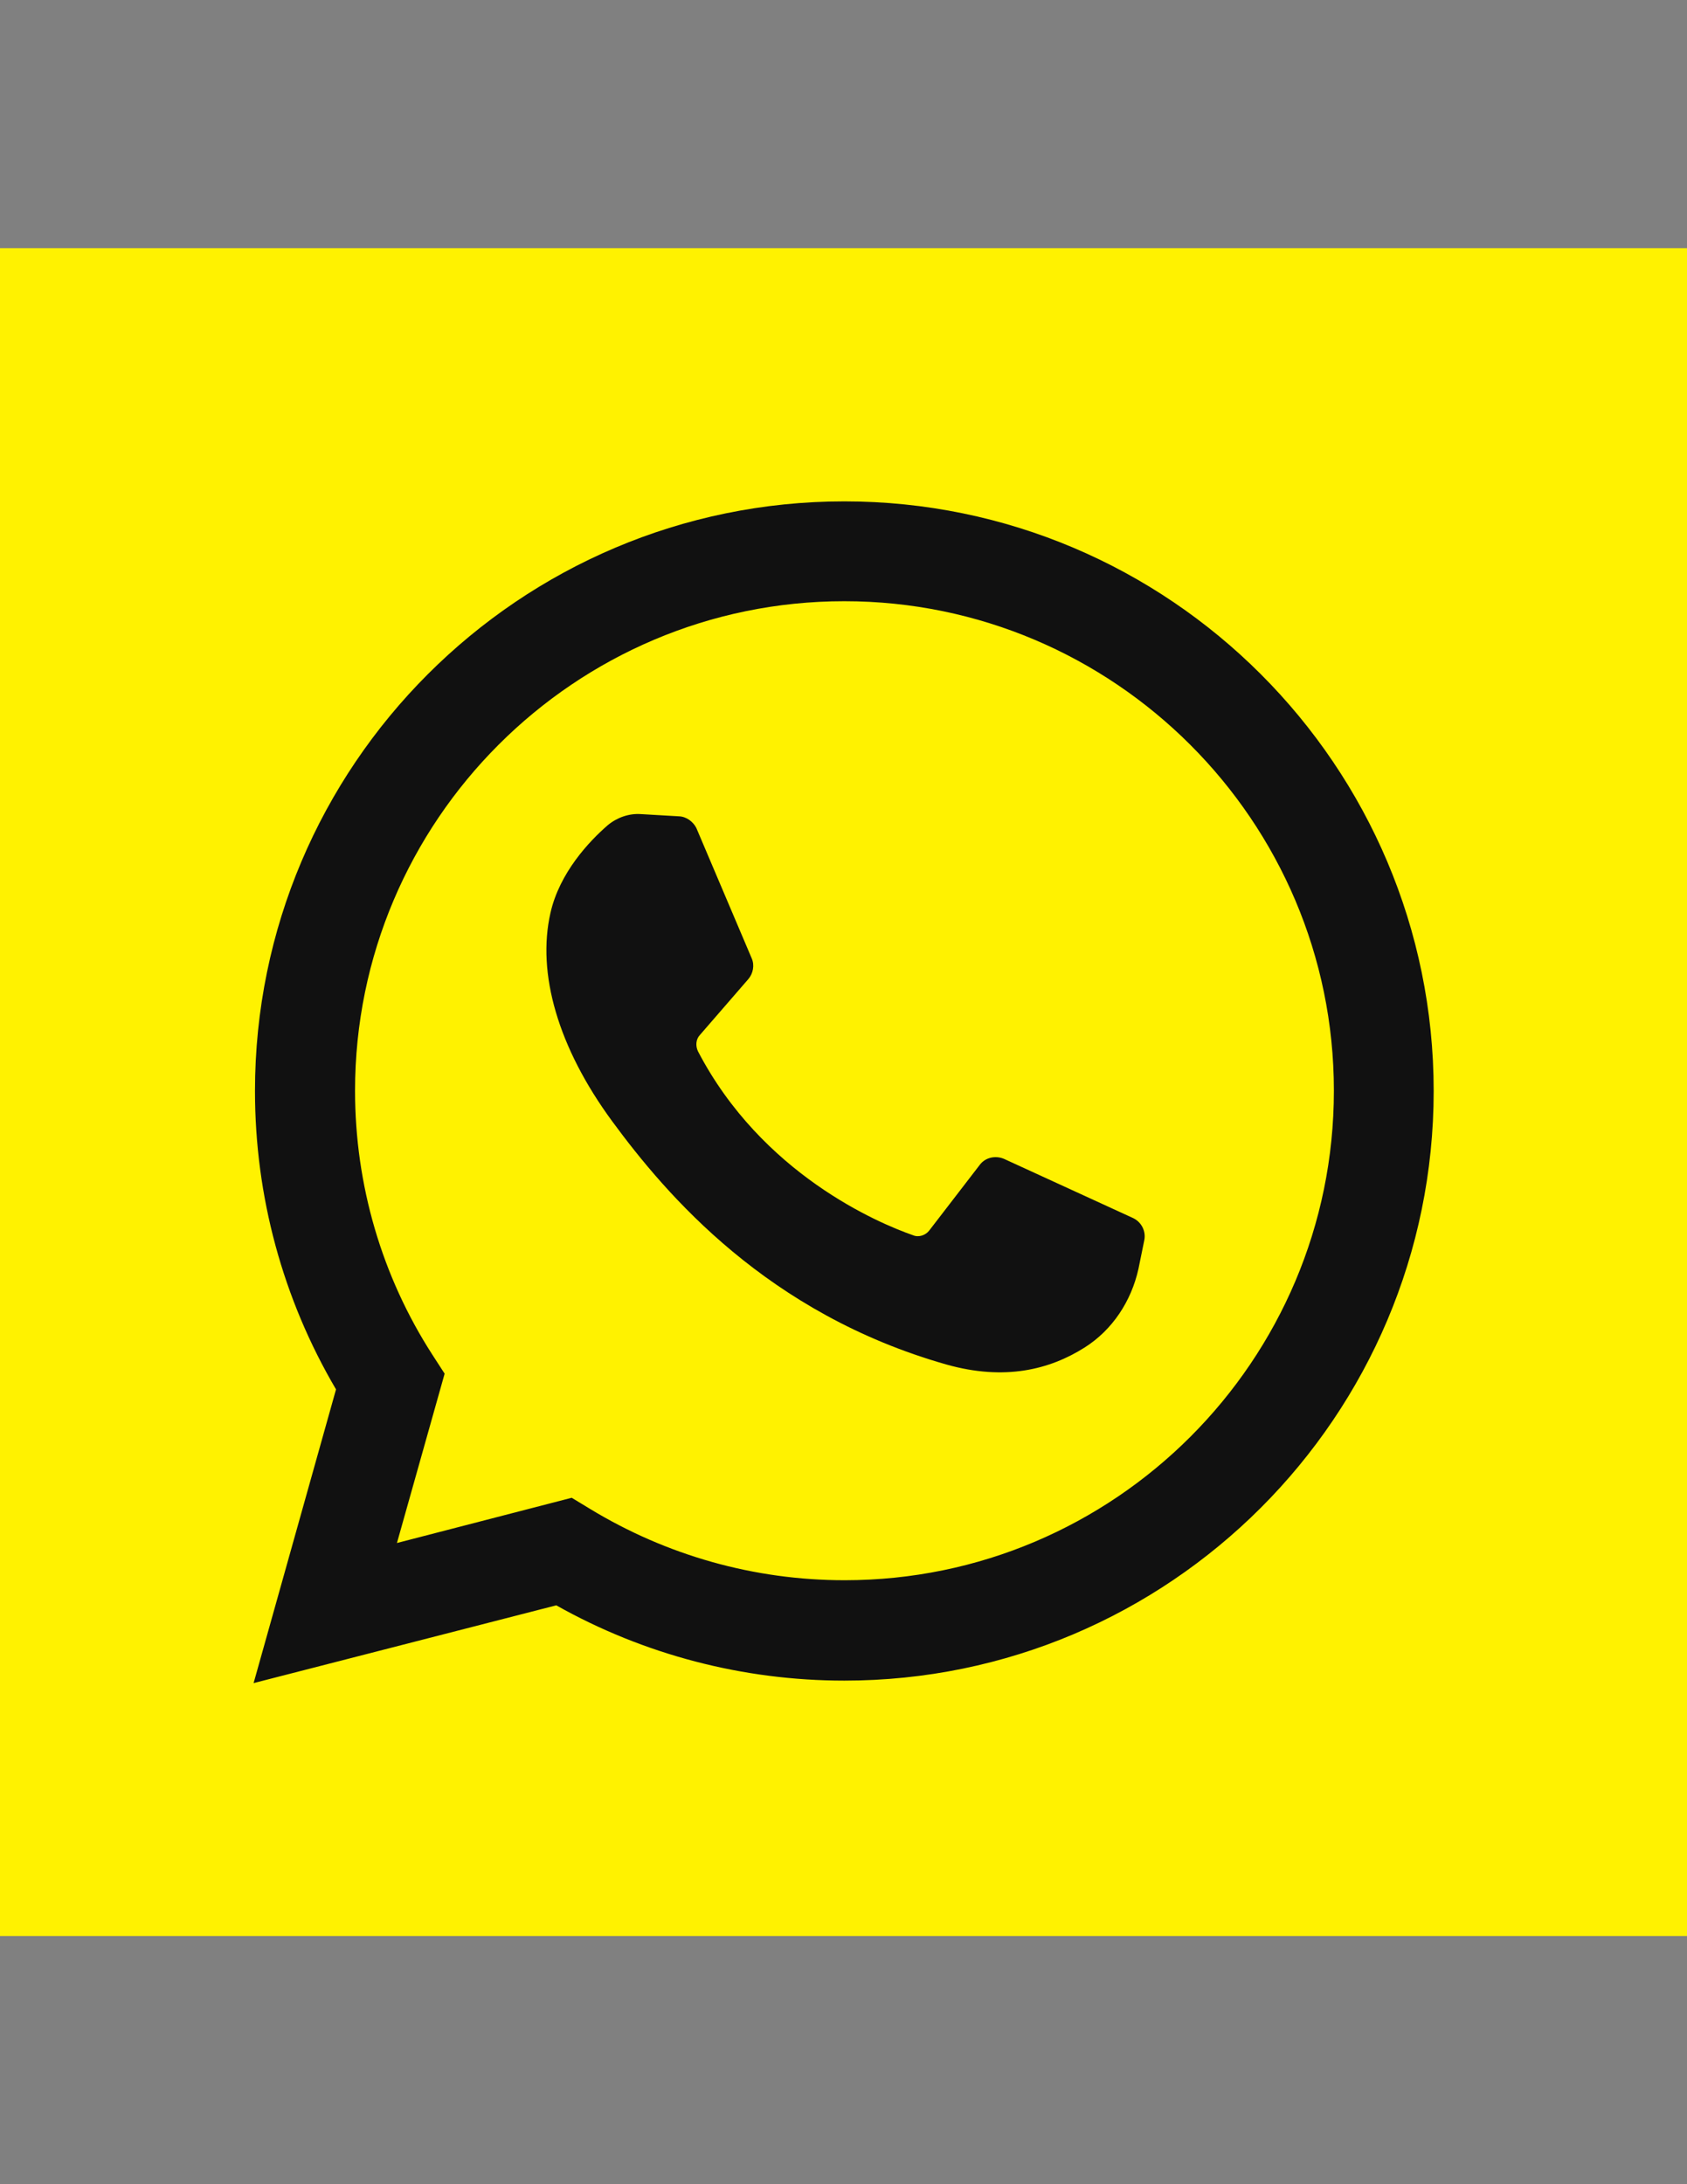 <?xml version="1.0" encoding="UTF-8"?>
<!DOCTYPE svg PUBLIC "-//W3C//DTD SVG 1.1//EN" "http://www.w3.org/Graphics/SVG/1.1/DTD/svg11.dtd">
<svg xmlns="http://www.w3.org/2000/svg" xmlns:xlink="http://www.w3.org/1999/xlink" version="1.1" id="Layer_1" x="0px" y="0px" viewBox="0 0 612 792" enable-background="new 0 0 612 792" xml:space="preserve">
<rect x="0" y="0" width="612" height="792" fill="#808080" stroke="none"/>
<rect y="90" fill="#fff200" width="612" height="612"></rect>
    <g>
                                                <g>
                                                    <defs>
                                                        <rect id="SVGID_1_" y="90" width="612" height="612"></rect>
                                                    </defs>
                                                    <clipPath id="SVGID_2_">
                                                        <use xlink:href="#SVGID_1_" overflow="visible"></use>
                                                    </clipPath>
                                                    <path clip-path="url(#SVGID_2_)" fill="#111" d="M92,610.3l29.9-106.5c-19.3-32.8-29.4-70-29.4-108.2
			c0-117.9,95.9-213.8,213.8-213.8s213.8,95.9,213.8,213.8s-95.9,213.8-213.8,213.8c-36.7,0-72.7-9.4-104.5-27.3L92,610.3z
			 M207.4,543.1l6.6,4c27.8,16.9,59.6,25.9,92.4,25.9c97.9,0,177.5-79.6,177.5-177.5S404.1,218,306.3,218s-177.5,79.6-177.5,177.5
			c0,34.1,9.7,67.3,28.1,95.8l4.4,6.8L144,559.5L207.4,543.1z"></path>
                                                </g>
        <g>
                                                    <defs>
                                                        <rect id="SVGID_3_" y="90" width="612" height="612"></rect>
                                                    </defs>
            <clipPath id="SVGID_4_">
                                                        <use xlink:href="#SVGID_3_" overflow="visible"></use>
                                                    </clipPath>
            <path clip-path="url(#SVGID_4_)" fill="#111" d="M246.3,296l-13.8-0.8c-4.3-0.3-8.6,1.2-12,4c-6.7,5.8-17.5,17.2-20.8,31.8
			c-5,21.9,2.7,48.8,22.4,75.6s56.4,69.8,121.3,88.2c21,5.9,37.3,1.9,50.1-6.2c10.1-6.4,16.9-16.8,19.5-28.5l2.1-10.3
			c0.7-3.2-0.9-6.6-4-8.1l-46.9-21.5c-3.1-1.3-6.7-0.5-8.7,2.1l-18.4,23.9c-1.3,1.7-3.8,2.6-5.9,1.7c-12.6-4.4-54.8-22.2-78-66.7
			c-0.9-1.9-0.8-4.3,0.7-5.9l17.6-20.3c1.7-2,2.3-5,1.2-7.5l-20.1-47.3C251.4,297.9,249,296.1,246.3,296"></path>
                                                </g>
                                            </g>
</svg>